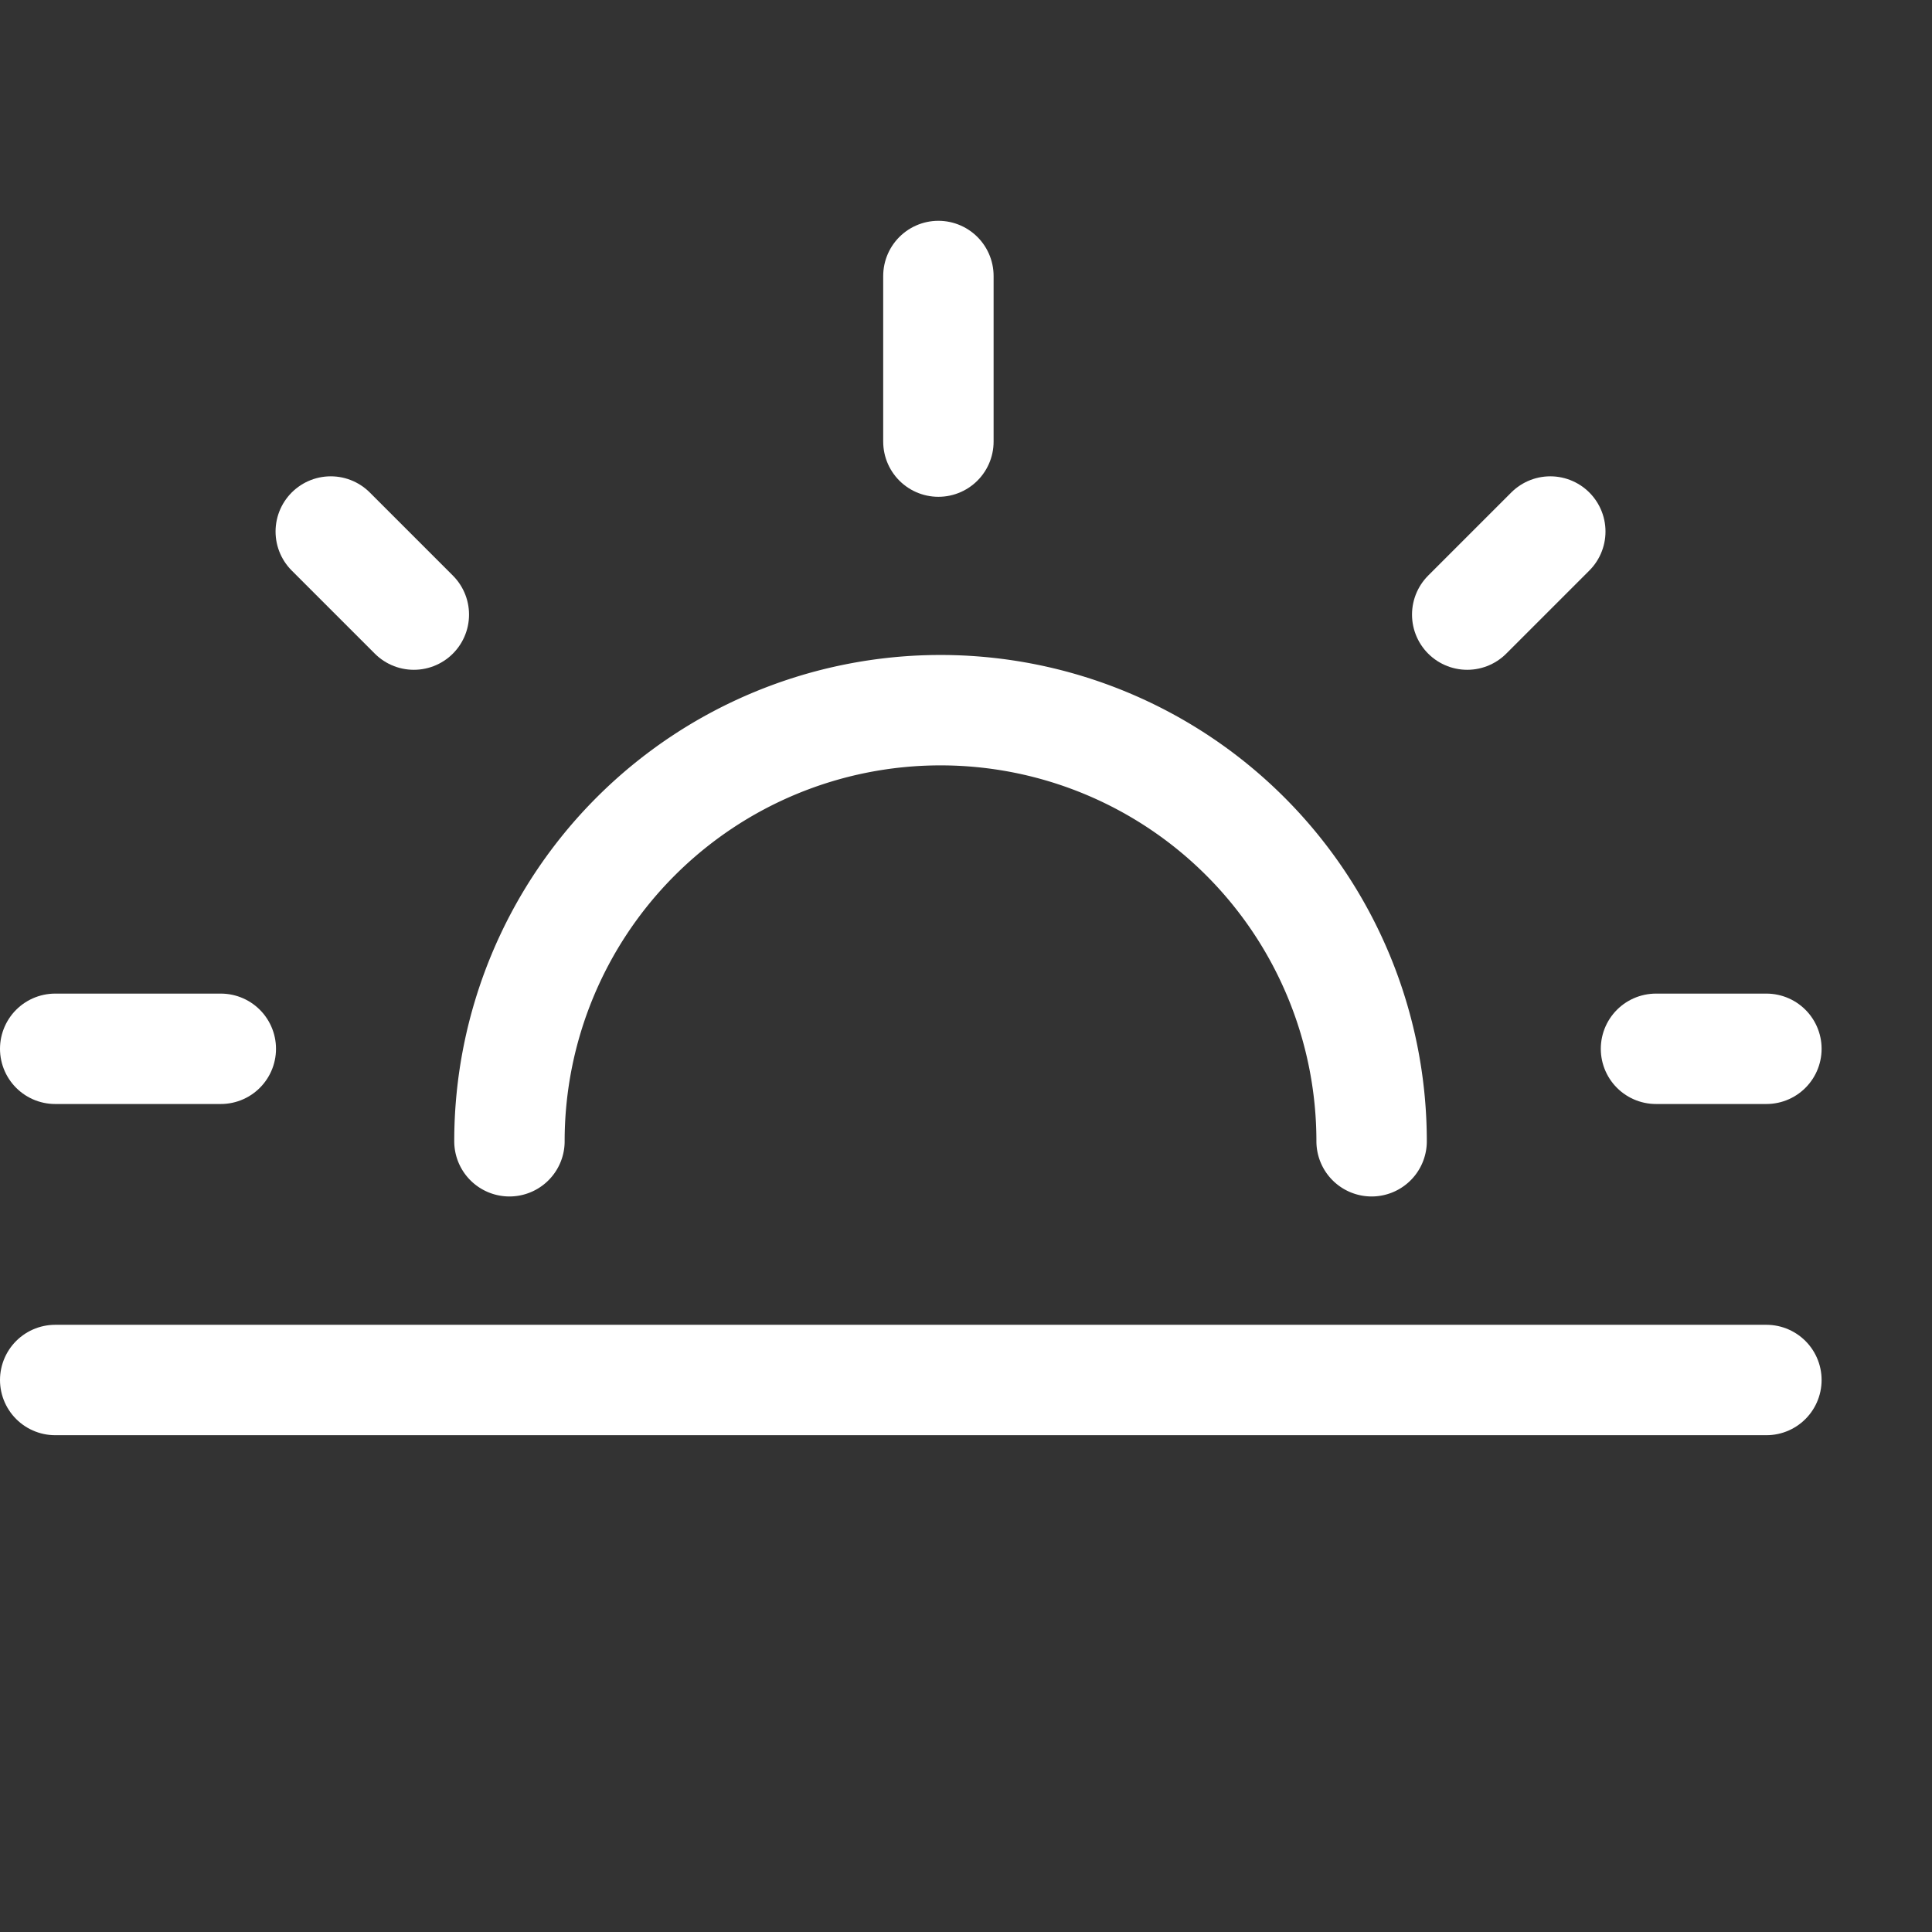 <svg xmlns="http://www.w3.org/2000/svg" width="35" height="35" viewBox="0 0 35 35">
  <rect x="0" y="0" width="35" height="35" fill="#333333" stroke="none"/>
  <g id="_146_w_hoso" data-name="146_w_hoso" transform="translate(0 0.81)">
    <rect id="Rectangle_538" data-name="Rectangle 538" width="35" height="35" transform="translate(0 -0.81)" fill="none"/>
    <line id="Line_69" data-name="Line 69" y2="3" transform="translate(17 4.19)" fill="none" stroke="#fff" stroke-linecap="round" stroke-miterlimit="10" stroke-width="2"/>
    <line id="Line_70" data-name="Line 70" x1="2" transform="translate(30 18.19)" fill="none" stroke="#fff" stroke-linecap="round" stroke-miterlimit="10" stroke-width="2"/>
    <line id="Line_71" data-name="Line 71" x1="3" transform="translate(1 18.19)" fill="none" stroke="#fff" stroke-linecap="round" stroke-miterlimit="10" stroke-width="2"/>
    <line id="Line_72" data-name="Line 72" x1="31" transform="translate(1 24.19)" fill="none" stroke="#fff" stroke-linecap="round" stroke-miterlimit="10" stroke-width="2"/>
    <line id="Line_73" data-name="Line 73" x1="1.505" y1="1.505" transform="translate(5.992 8.819)" fill="none" stroke="#fff" stroke-linecap="round" stroke-miterlimit="10" stroke-width="2"/>
    <line id="Line_74" data-name="Line 74" y1="1.505" x2="1.505" transform="translate(26.58 8.819)" fill="none" stroke="#fff" stroke-linecap="round" stroke-miterlimit="10" stroke-width="2"/>
    <path id="Path_203" data-name="Path 203" d="M13,24.809a7.809,7.809,0,1,1,15.619,0" transform="translate(-3.771 -4.944)" fill="none" stroke="#fff" stroke-linecap="round" stroke-miterlimit="10" stroke-width="2"/>
  </g>
</svg>
